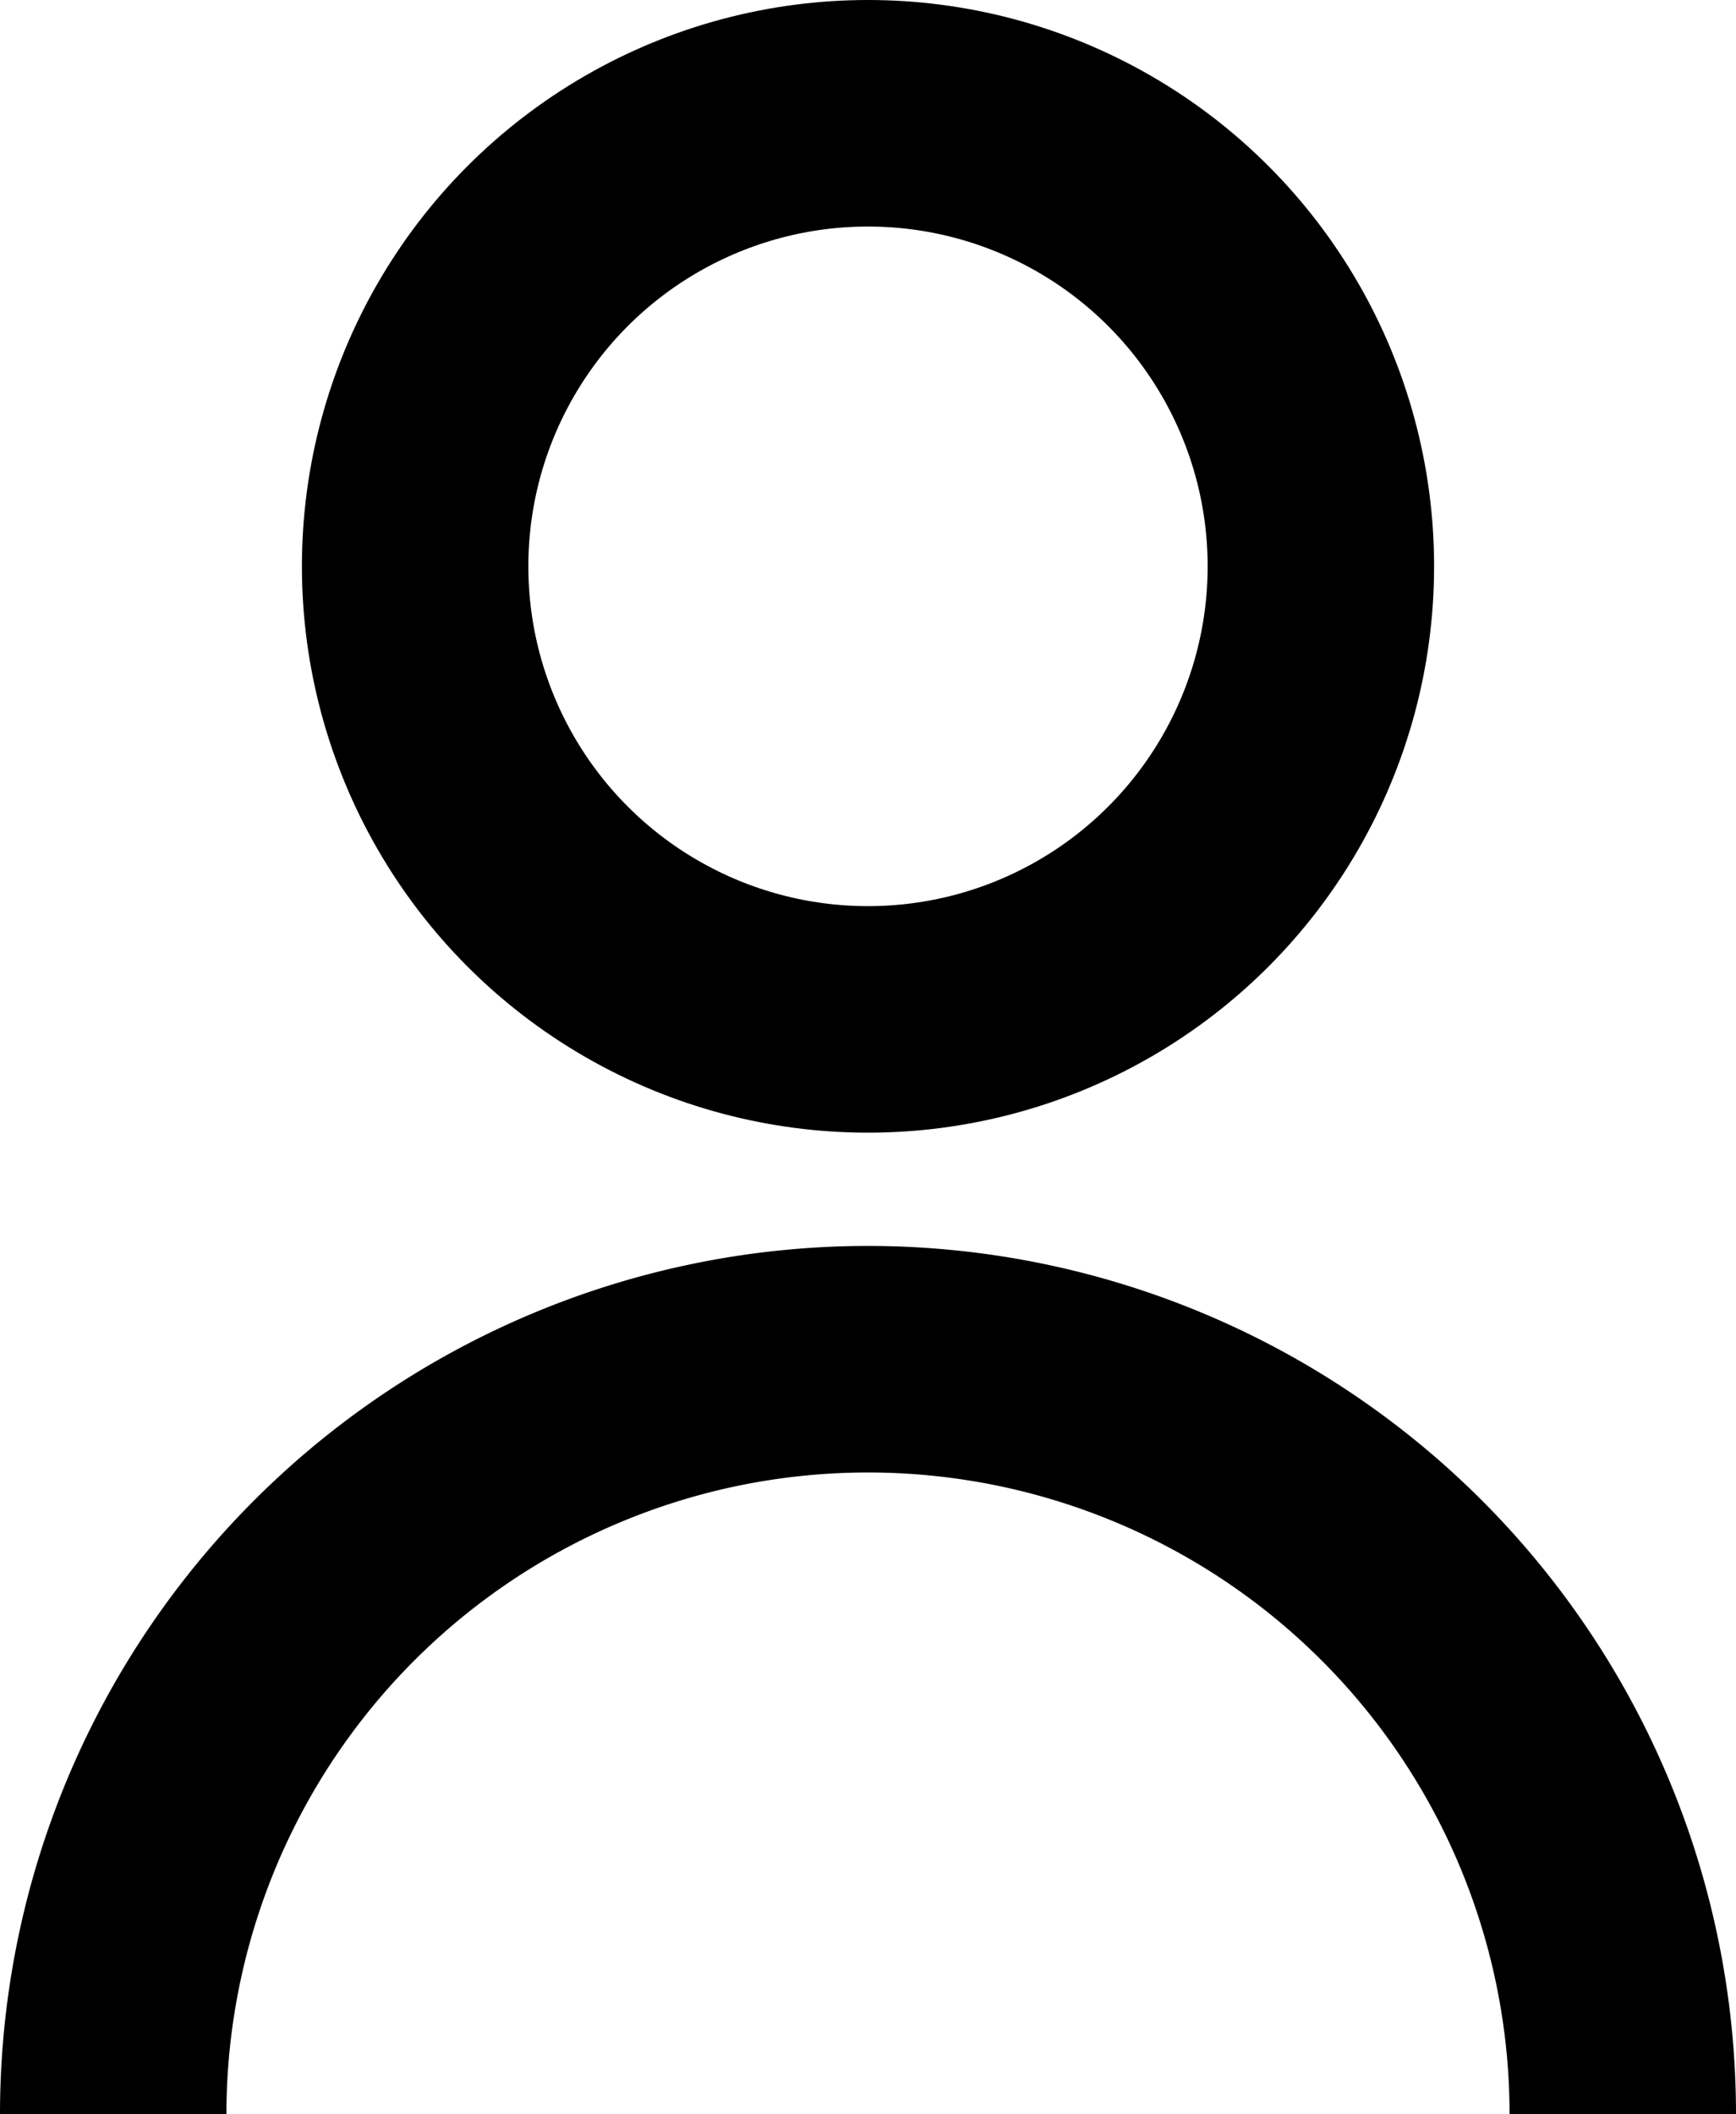 <svg xmlns="http://www.w3.org/2000/svg" width="23" height="28" viewBox="0 0 23 28">
  <g id="Сгруппировать_492" data-name="Сгруппировать 492" transform="translate(-20 -10)">
    <path id="Контур_2505" data-name="Контур 2505" d="M21.5,38a10,10,0,0,1,20,0" fill="none" stroke="#000" stroke-miterlimit="10" stroke-width="3"/>
    <circle id="Эллипс_30" data-name="Эллипс 30" cx="6" cy="6" r="6" transform="translate(25.5 11.5)" fill="none" stroke="#000" stroke-miterlimit="10" stroke-width="3"/>
  </g>
</svg>
